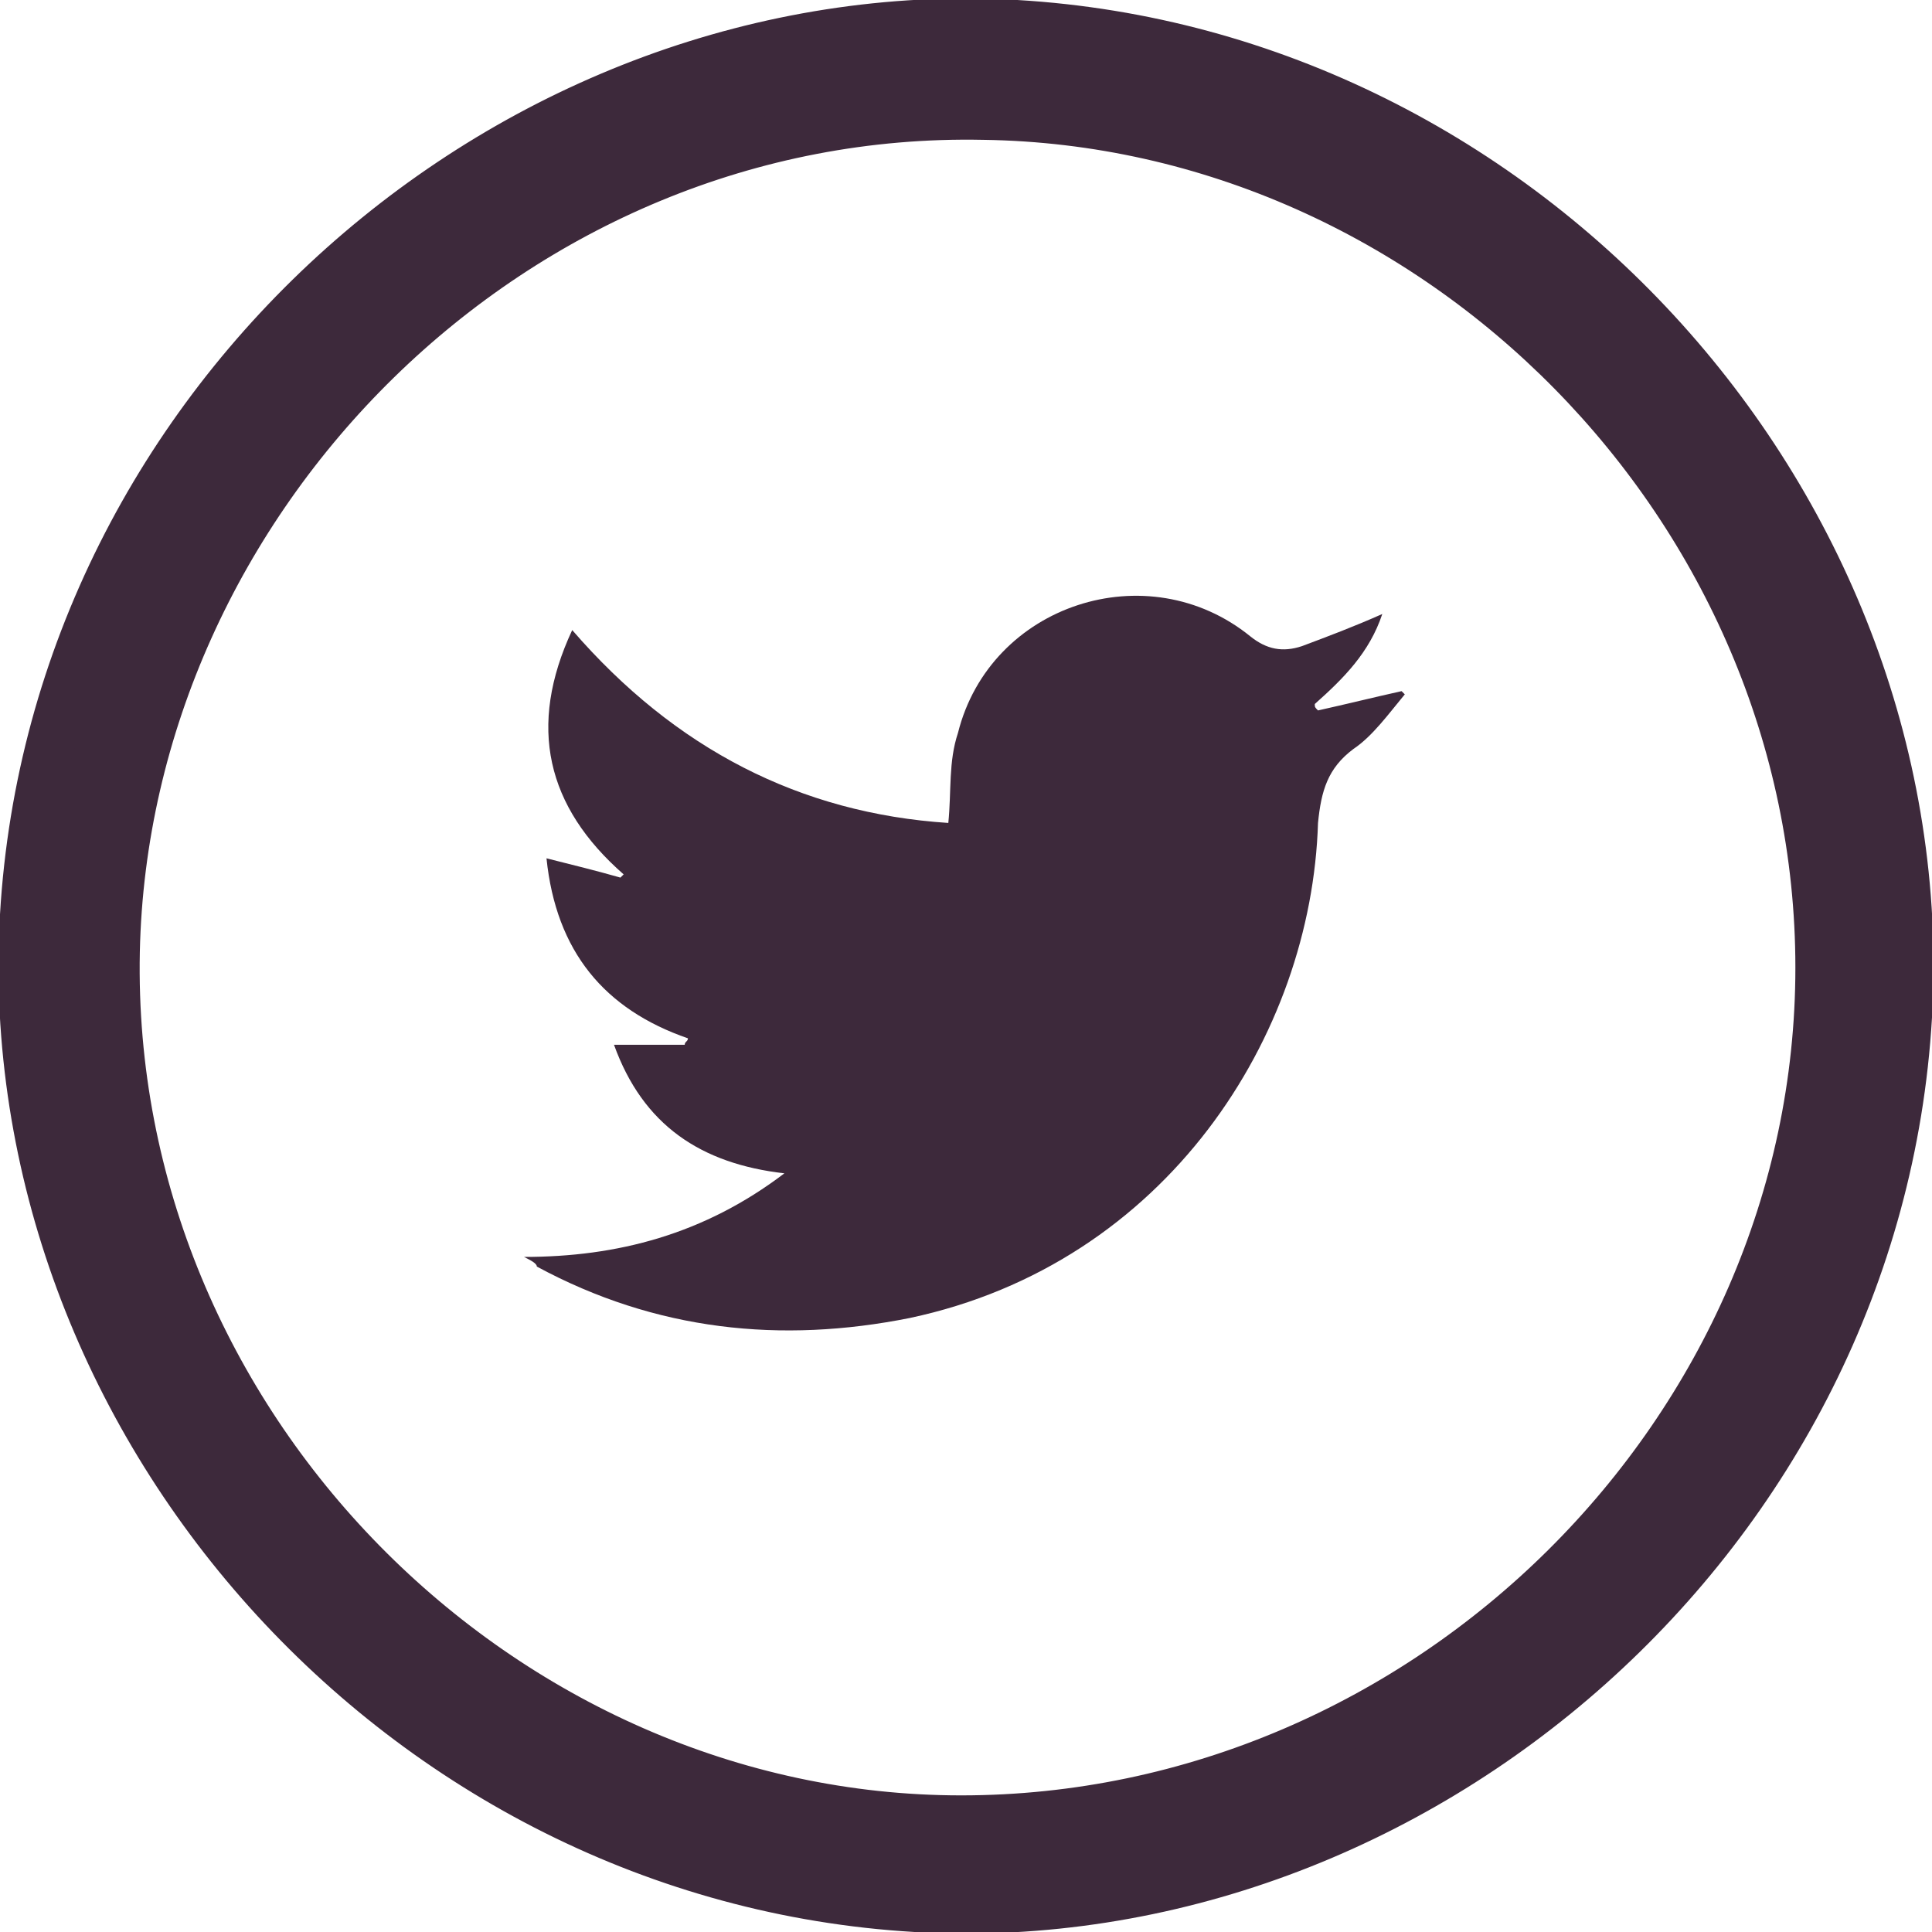 <?xml version="1.0" encoding="utf-8"?>
<!-- Generator: Adobe Illustrator 21.1.0, SVG Export Plug-In . SVG Version: 6.00 Build 0)  -->
<svg version="1.1" id="Mode_Isolation" xmlns="http://www.w3.org/2000/svg" xmlns:xlink="http://www.w3.org/1999/xlink" x="0px"
	 y="0px" viewBox="0 0 60.1 60.1" style="enable-background:new 0 0 60.1 60.1;" xml:space="preserve">
<style type="text/css">
	.st0{fill:#3D293B;stroke:#3D293B;stroke-width:1.5;stroke-miterlimit:10;}
	.st1{fill:#3D293B;}
</style>
<g id="LPxqZp.tif_2_">
	<g id="XMLID_12_">
		<path id="XMLID_14_" class="st0" d="M59.4,30.1C59.3,46.4,45.5,59.4,30,59.4C13.8,59.3,0.7,45.6,0.7,30
			C0.8,13.7,14.6,0.7,30.1,0.7C46.2,0.8,59.4,14.4,59.4,30.1z M56.6,30.1c0-14.3-11.9-26.3-26-26.5c-14.6-0.3-26.7,11.9-27,26
			c-0.3,14.7,12,27,26.3,27C44.4,56.6,56.6,44.5,56.6,30.1z"/>
	</g>
</g>
<g id="bC0lT8.tif">
	<g id="XMLID_8_">
		<path id="XMLID_35_" class="st1" d="M16.3,39.1c2.9,0,5.6-0.7,8.1-2.6c-2.6-0.3-4.4-1.5-5.3-4c0.8,0,1.5,0,2.2,0
			c0-0.1,0.1-0.1,0.1-0.2c-2.6-0.9-4.1-2.7-4.4-5.6c0.8,0.2,1.6,0.4,2.3,0.6c0,0,0.1-0.1,0.1-0.1c-2.4-2.1-3-4.6-1.6-7.6
			c3.2,3.7,7.1,5.7,11.7,6c0.1-1,0-1.9,0.3-2.8c1-4,5.9-5.6,9.1-3c0.5,0.4,1,0.5,1.6,0.3c0.8-0.3,1.6-0.6,2.5-1
			c-0.4,1.2-1.2,2-2.1,2.8c0,0.1,0,0.1,0.1,0.2c0.9-0.2,1.7-0.4,2.6-0.6c0,0,0.1,0.1,0.1,0.1c-0.5,0.6-1,1.3-1.6,1.7
			c-0.8,0.6-1,1.3-1.1,2.3c-0.2,6.6-4.7,13.7-12.7,15.4c-4,0.8-7.9,0.4-11.6-1.6C16.7,39.3,16.5,39.2,16.3,39.1z"/>
	</g>
</g>
</svg>

